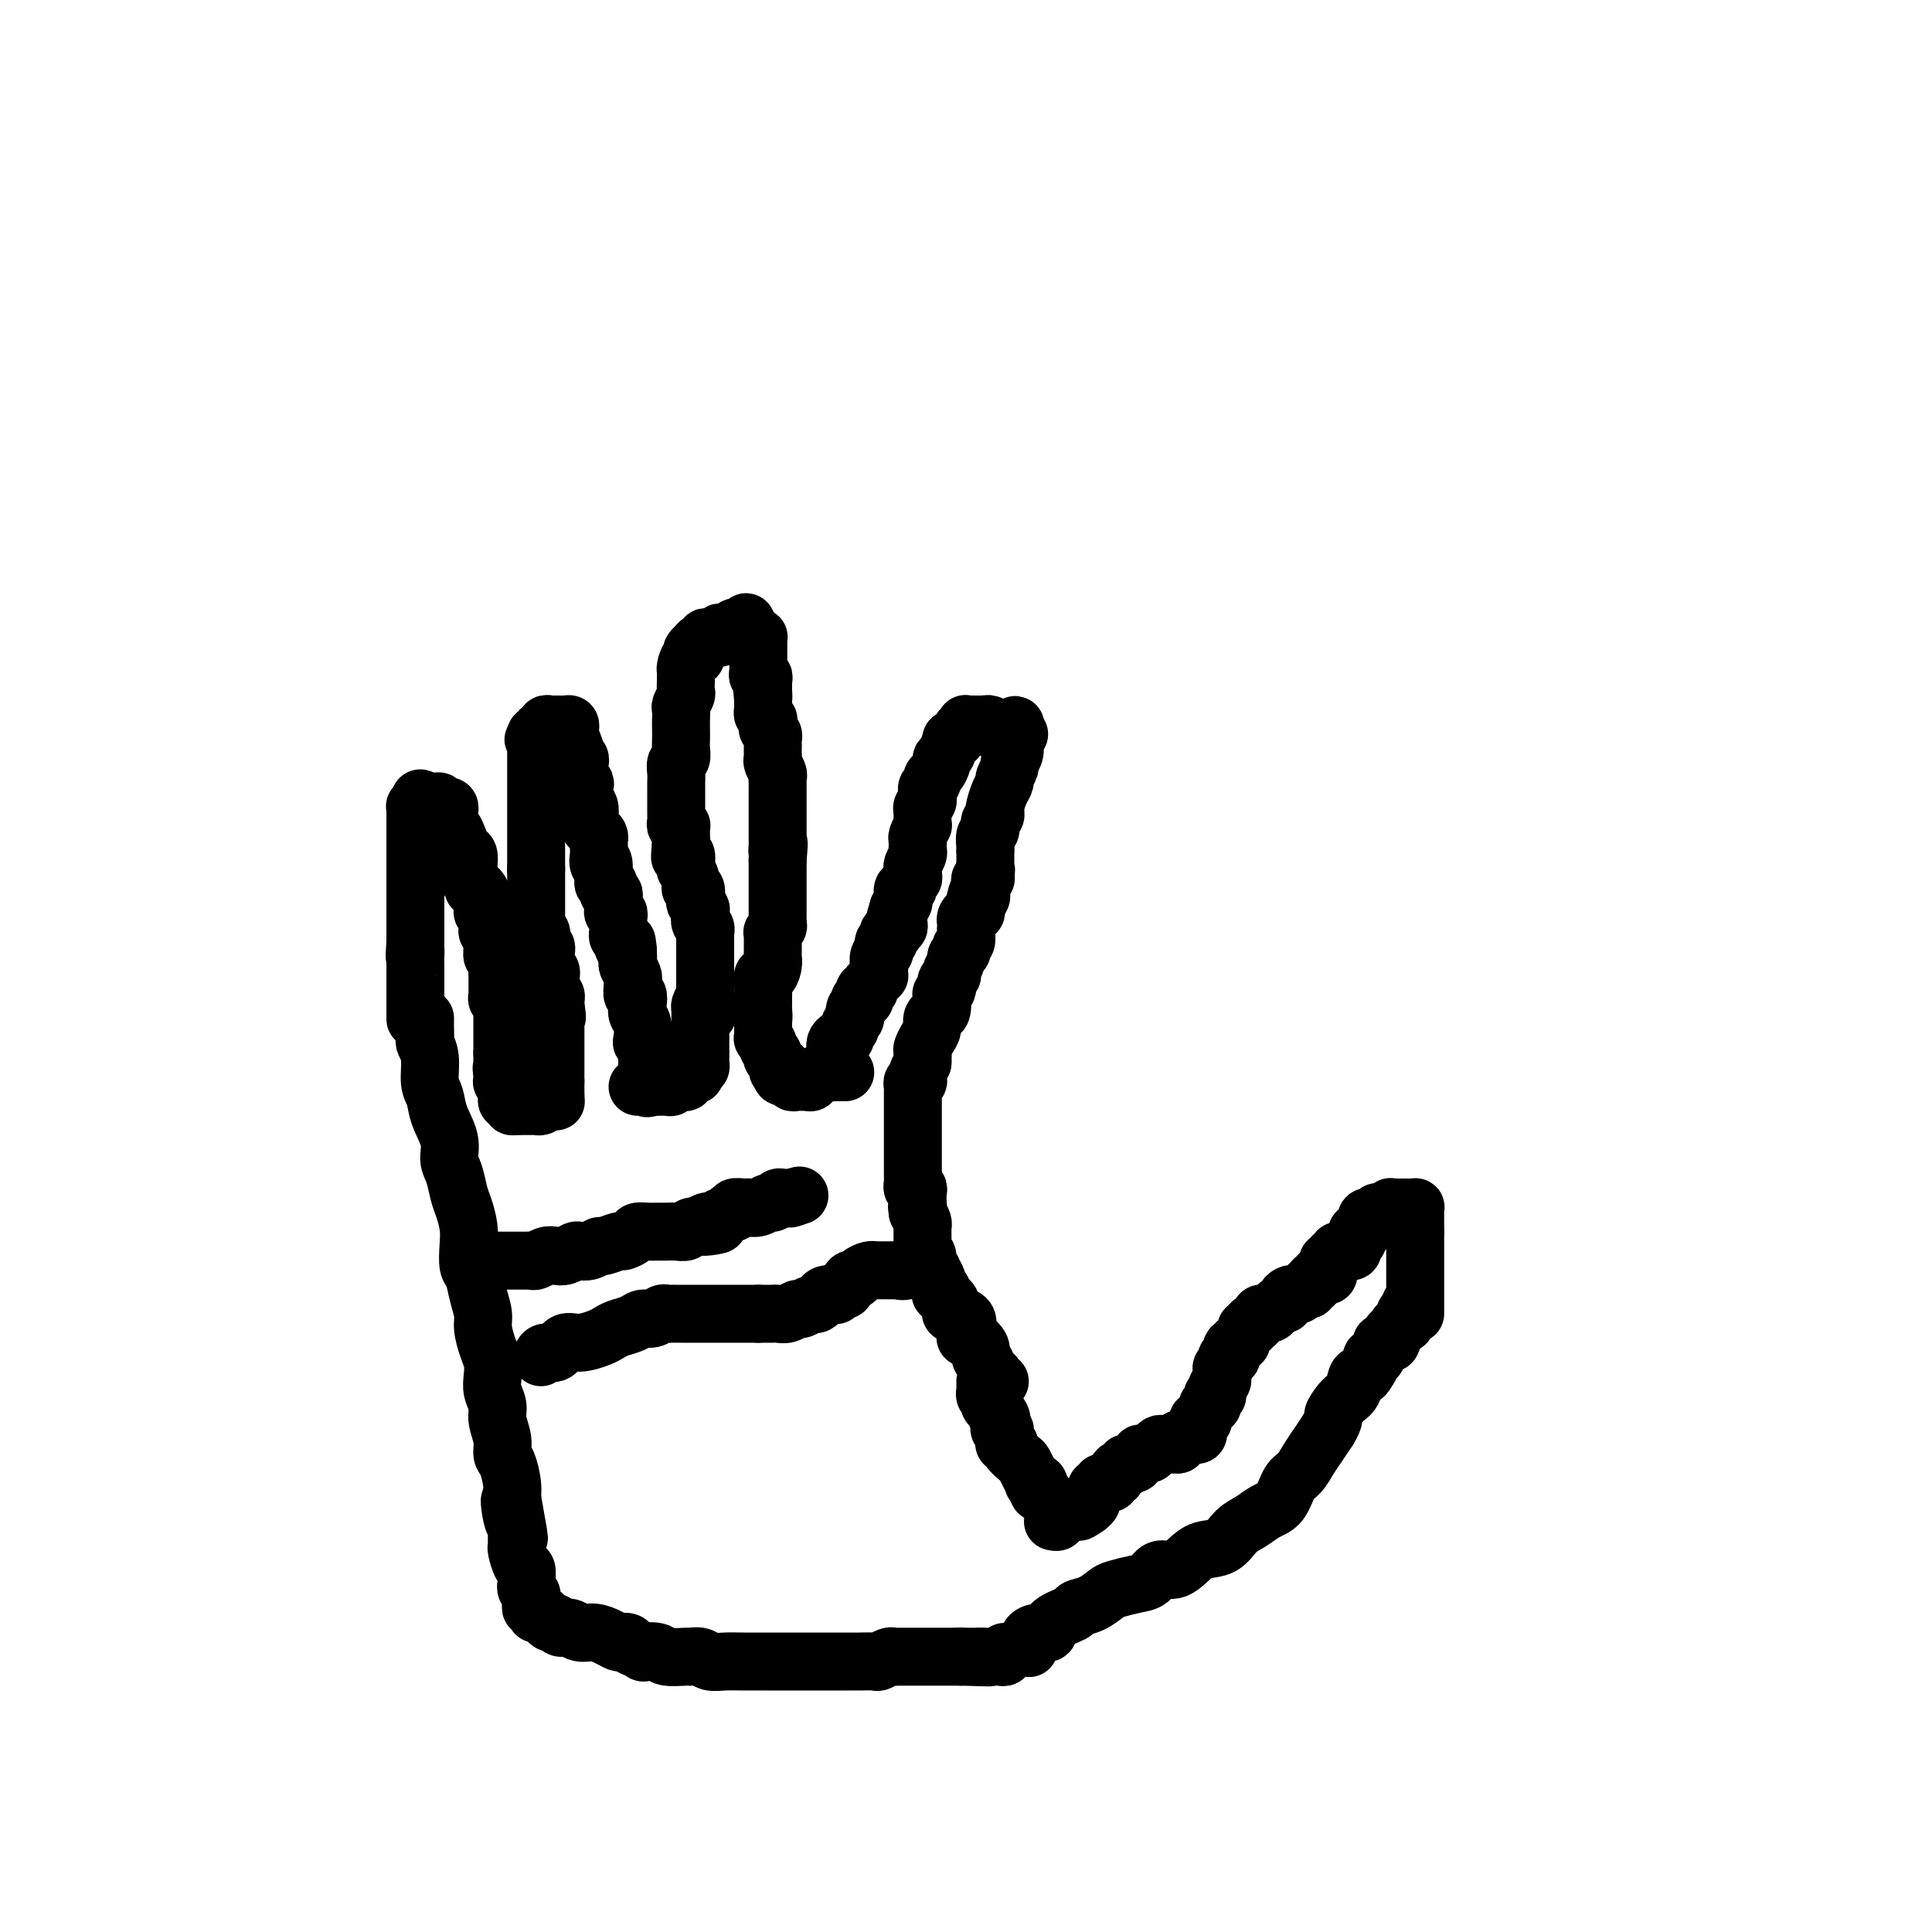 <svg viewBox='0 0 400 400' version='1.1' xmlns='http://www.w3.org/2000/svg' xmlns:xlink='http://www.w3.org/1999/xlink'><g fill='none' stroke='#000000' stroke-width='12' stroke-linecap='round' stroke-linejoin='round'><path d='M88,211c0.002,-0.170 0.005,-0.340 0,0c-0.005,0.340 -0.016,1.190 0,2c0.016,0.810 0.060,1.581 0,2c-0.060,0.419 -0.225,0.487 0,1c0.225,0.513 0.838,1.469 1,3c0.162,1.531 -0.129,3.635 0,5c0.129,1.365 0.679,1.992 1,3c0.321,1.008 0.415,2.399 1,4c0.585,1.601 1.662,3.414 2,5c0.338,1.586 -0.063,2.945 0,4c0.063,1.055 0.592,1.807 1,3c0.408,1.193 0.697,2.827 1,4c0.303,1.173 0.620,1.884 1,3c0.380,1.116 0.822,2.636 1,4c0.178,1.364 0.090,2.571 0,4c-0.090,1.429 -0.183,3.081 0,4c0.183,0.919 0.640,1.107 1,2c0.360,0.893 0.622,2.493 1,4c0.378,1.507 0.872,2.920 1,4c0.128,1.080 -0.110,1.825 0,3c0.110,1.175 0.570,2.779 1,4c0.430,1.221 0.832,2.058 1,3c0.168,0.942 0.101,1.988 0,3c-0.101,1.012 -0.238,1.990 0,3c0.238,1.010 0.851,2.050 1,3c0.149,0.950 -0.167,1.808 0,3c0.167,1.192 0.815,2.717 1,4c0.185,1.283 -0.095,2.323 0,3c0.095,0.677 0.564,0.990 1,2c0.436,1.010 0.839,2.717 1,4c0.161,1.283 0.081,2.141 0,3'/><path d='M106,310c2.801,15.673 0.803,5.356 0,2c-0.803,-3.356 -0.412,0.250 0,2c0.412,1.750 0.845,1.642 1,2c0.155,0.358 0.031,1.180 0,2c-0.031,0.820 0.030,1.638 0,2c-0.030,0.362 -0.151,0.268 0,1c0.151,0.732 0.575,2.290 1,3c0.425,0.710 0.850,0.571 1,1c0.150,0.429 0.026,1.424 0,2c-0.026,0.576 0.046,0.731 0,1c-0.046,0.269 -0.209,0.650 0,1c0.209,0.350 0.792,0.667 1,1c0.208,0.333 0.042,0.681 0,1c-0.042,0.319 0.041,0.607 0,1c-0.041,0.393 -0.204,0.889 0,1c0.204,0.111 0.776,-0.164 1,0c0.224,0.164 0.102,0.766 0,1c-0.102,0.234 -0.182,0.100 0,0c0.182,-0.100 0.625,-0.166 1,0c0.375,0.166 0.681,0.565 1,1c0.319,0.435 0.651,0.905 1,1c0.349,0.095 0.715,-0.186 1,0c0.285,0.186 0.488,0.837 1,1c0.512,0.163 1.331,-0.163 2,0c0.669,0.163 1.187,0.814 2,1c0.813,0.186 1.919,-0.095 3,0c1.081,0.095 2.135,0.564 3,1c0.865,0.436 1.541,0.839 2,1c0.459,0.161 0.700,0.082 1,0c0.300,-0.082 0.657,-0.166 1,0c0.343,0.166 0.671,0.583 1,1'/><path d='M131,341c3.535,1.480 1.874,1.182 2,1c0.126,-0.182 2.040,-0.246 3,0c0.960,0.246 0.966,0.802 2,1c1.034,0.198 3.094,0.039 4,0c0.906,-0.039 0.657,0.042 1,0c0.343,-0.042 1.278,-0.207 2,0c0.722,0.207 1.232,0.788 2,1c0.768,0.212 1.793,0.057 3,0c1.207,-0.057 2.594,-0.015 4,0c1.406,0.015 2.830,0.004 4,0c1.170,-0.004 2.084,-0.001 3,0c0.916,0.001 1.833,0.000 3,0c1.167,-0.000 2.582,-0.000 4,0c1.418,0.000 2.837,0.001 4,0c1.163,-0.001 2.070,-0.004 3,0c0.930,0.004 1.885,0.015 3,0c1.115,-0.015 2.392,-0.057 3,0c0.608,0.057 0.547,0.211 1,0c0.453,-0.211 1.421,-0.789 2,-1c0.579,-0.211 0.770,-0.057 1,0c0.230,0.057 0.499,0.015 1,0c0.501,-0.015 1.233,-0.004 2,0c0.767,0.004 1.568,0.001 2,0c0.432,-0.001 0.493,-0.000 1,0c0.507,0.000 1.460,0.000 2,0c0.540,-0.000 0.669,-0.000 1,0c0.331,0.000 0.865,0.000 1,0c0.135,-0.000 -0.129,-0.000 0,0c0.129,0.000 0.650,0.000 1,0c0.350,-0.000 0.529,-0.000 1,0c0.471,0.000 1.236,0.000 2,0'/><path d='M199,343c10.759,0.309 3.656,0.083 1,0c-2.656,-0.083 -0.867,-0.022 0,0c0.867,0.022 0.810,0.006 1,0c0.190,-0.006 0.626,-0.002 1,0c0.374,0.002 0.687,0.001 1,0'/><path d='M203,343c0.798,0.000 0.792,0.001 1,0c0.208,-0.001 0.630,-0.004 1,0c0.370,0.004 0.688,0.015 1,0c0.313,-0.015 0.620,-0.056 1,0c0.380,0.056 0.833,0.207 1,0c0.167,-0.207 0.048,-0.774 0,-1c-0.048,-0.226 -0.024,-0.113 0,0'/><path d='M213,341c0.044,0.193 0.089,0.386 0,0c-0.089,-0.386 -0.310,-1.350 0,-2c0.310,-0.650 1.153,-0.986 2,-1c0.847,-0.014 1.700,0.296 2,0c0.300,-0.296 0.048,-1.196 1,-2c0.952,-0.804 3.107,-1.511 4,-2c0.893,-0.489 0.525,-0.761 1,-1c0.475,-0.239 1.794,-0.444 3,-1c1.206,-0.556 2.300,-1.463 3,-2c0.700,-0.537 1.005,-0.703 2,-1c0.995,-0.297 2.678,-0.726 4,-1c1.322,-0.274 2.281,-0.392 3,-1c0.719,-0.608 1.196,-1.705 2,-2c0.804,-0.295 1.933,0.212 3,0c1.067,-0.212 2.070,-1.145 3,-2c0.930,-0.855 1.785,-1.633 3,-2c1.215,-0.367 2.791,-0.323 4,-1c1.209,-0.677 2.053,-2.076 3,-3c0.947,-0.924 1.997,-1.373 3,-2c1.003,-0.627 1.959,-1.431 3,-2c1.041,-0.569 2.166,-0.904 3,-2c0.834,-1.096 1.378,-2.954 2,-4c0.622,-1.046 1.321,-1.280 2,-2c0.679,-0.720 1.337,-1.925 2,-3c0.663,-1.075 1.332,-2.022 2,-3c0.668,-0.978 1.334,-1.989 2,-3'/><path d='M275,296c1.681,-2.837 0.884,-2.430 1,-3c0.116,-0.570 1.144,-2.116 2,-3c0.856,-0.884 1.540,-1.105 2,-2c0.460,-0.895 0.697,-2.464 1,-3c0.303,-0.536 0.674,-0.038 1,0c0.326,0.038 0.608,-0.385 1,-1c0.392,-0.615 0.894,-1.421 1,-2c0.106,-0.579 -0.182,-0.929 0,-1c0.182,-0.071 0.836,0.139 1,0c0.164,-0.139 -0.163,-0.625 0,-1c0.163,-0.375 0.814,-0.639 1,-1c0.186,-0.361 -0.095,-0.818 0,-1c0.095,-0.182 0.564,-0.087 1,0c0.436,0.087 0.839,0.168 1,0c0.161,-0.168 0.081,-0.584 0,-1'/><path d='M288,277c2.007,-2.956 0.523,-0.847 0,0c-0.523,0.847 -0.085,0.433 0,0c0.085,-0.433 -0.184,-0.886 0,-1c0.184,-0.114 0.820,0.110 1,0c0.180,-0.110 -0.095,-0.555 0,-1c0.095,-0.445 0.560,-0.890 1,-1c0.440,-0.110 0.854,0.115 1,0c0.146,-0.115 0.025,-0.570 0,-1c-0.025,-0.430 0.046,-0.836 0,-1c-0.046,-0.164 -0.208,-0.085 0,0c0.208,0.085 0.787,0.177 1,0c0.213,-0.177 0.061,-0.622 0,-1c-0.061,-0.378 -0.030,-0.689 0,-1'/><path d='M292,270c0.667,-1.167 0.333,-0.583 0,0'/><path d='M293,272c0.000,-0.331 0.000,-0.661 0,-1c0.000,-0.339 0.000,-0.686 0,-1c0.000,-0.314 -0.000,-0.595 0,-1c0.000,-0.405 0.000,-0.934 0,-1c0.000,-0.066 0.000,0.332 0,0c0.000,-0.332 -0.000,-1.395 0,-2c0.000,-0.605 0.000,-0.754 0,-1c0.000,-0.246 -0.000,-0.591 0,-1c0.000,-0.409 -0.000,-0.883 0,-1c0.000,-0.117 0.000,0.122 0,0c0.000,-0.122 0.000,-0.606 0,-1c0.000,-0.394 0.000,-0.697 0,-1c0.000,-0.303 0.000,-0.606 0,-1c0.000,-0.394 0.000,-0.879 0,-1c0.000,-0.121 0.000,0.122 0,0c0.000,-0.122 0.000,-0.607 0,-1c0.000,-0.393 0.000,-0.693 0,-1c0.000,-0.307 0.000,-0.621 0,-1c0.000,-0.379 0.000,-0.823 0,-1c0.000,-0.177 0.000,-0.089 0,0'/><path d='M293,255c-0.000,-2.809 -0.000,-1.331 0,-1c0.000,0.331 0.001,-0.486 0,-1c-0.001,-0.514 -0.003,-0.726 0,-1c0.003,-0.274 0.012,-0.609 0,-1c-0.012,-0.391 -0.044,-0.837 0,-1c0.044,-0.163 0.166,-0.044 0,0c-0.166,0.044 -0.618,0.012 -1,0c-0.382,-0.012 -0.695,-0.003 -1,0c-0.305,0.003 -0.604,-0.000 -1,0c-0.396,0.000 -0.890,0.004 -1,0c-0.110,-0.004 0.164,-0.015 0,0c-0.164,0.015 -0.765,0.057 -1,0c-0.235,-0.057 -0.104,-0.211 0,0c0.104,0.211 0.182,0.788 0,1c-0.182,0.212 -0.623,0.061 -1,0c-0.377,-0.061 -0.688,-0.030 -1,0'/><path d='M286,251c-0.935,0.095 -0.773,-0.168 -1,0c-0.227,0.168 -0.845,0.767 -1,1c-0.155,0.233 0.151,0.100 0,0c-0.151,-0.100 -0.759,-0.167 -1,0c-0.241,0.167 -0.116,0.567 0,1c0.116,0.433 0.224,0.900 0,1c-0.224,0.100 -0.778,-0.167 -1,0c-0.222,0.167 -0.111,0.767 0,1c0.111,0.233 0.222,0.100 0,0c-0.222,-0.100 -0.777,-0.166 -1,0c-0.223,0.166 -0.112,0.565 0,1c0.112,0.435 0.227,0.905 0,1c-0.227,0.095 -0.797,-0.185 -1,0c-0.203,0.185 -0.040,0.834 0,1c0.040,0.166 -0.045,-0.152 0,0c0.045,0.152 0.219,0.773 0,1c-0.219,0.227 -0.832,0.061 -1,0c-0.168,-0.061 0.109,-0.016 0,0c-0.109,0.016 -0.602,0.005 -1,0c-0.398,-0.005 -0.699,-0.002 -1,0'/><path d='M277,259c-1.327,1.481 -0.145,1.184 0,1c0.145,-0.184 -0.746,-0.256 -1,0c-0.254,0.256 0.128,0.839 0,1c-0.128,0.161 -0.767,-0.102 -1,0c-0.233,0.102 -0.062,0.567 0,1c0.062,0.433 0.014,0.834 0,1c-0.014,0.166 0.006,0.096 0,0c-0.006,-0.096 -0.039,-0.218 0,0c0.039,0.218 0.151,0.777 0,1c-0.151,0.223 -0.566,0.111 -1,0c-0.434,-0.111 -0.886,-0.222 -1,0c-0.114,0.222 0.110,0.778 0,1c-0.110,0.222 -0.555,0.111 -1,0'/><path d='M272,265c-0.709,1.172 0.017,1.102 0,1c-0.017,-0.102 -0.778,-0.237 -1,0c-0.222,0.237 0.096,0.848 0,1c-0.096,0.152 -0.604,-0.153 -1,0c-0.396,0.153 -0.680,0.763 -1,1c-0.320,0.237 -0.677,0.101 -1,0c-0.323,-0.101 -0.611,-0.168 -1,0c-0.389,0.168 -0.877,0.571 -1,1c-0.123,0.429 0.121,0.886 0,1c-0.121,0.114 -0.607,-0.113 -1,0c-0.393,0.113 -0.693,0.566 -1,1c-0.307,0.434 -0.622,0.848 -1,1c-0.378,0.152 -0.820,0.044 -1,0c-0.180,-0.044 -0.100,-0.022 0,0c0.100,0.022 0.219,0.044 0,0c-0.219,-0.044 -0.777,-0.156 -1,0c-0.223,0.156 -0.112,0.578 0,1'/><path d='M261,273c-1.863,1.481 -1.020,1.185 -1,1c0.020,-0.185 -0.783,-0.257 -1,0c-0.217,0.257 0.153,0.843 0,1c-0.153,0.157 -0.830,-0.117 -1,0c-0.170,0.117 0.166,0.624 0,1c-0.166,0.376 -0.833,0.620 -1,1c-0.167,0.380 0.167,0.894 0,1c-0.167,0.106 -0.833,-0.197 -1,0c-0.167,0.197 0.167,0.893 0,1c-0.167,0.107 -0.833,-0.375 -1,0c-0.167,0.375 0.165,1.606 0,2c-0.165,0.394 -0.829,-0.048 -1,0c-0.171,0.048 0.150,0.586 0,1c-0.150,0.414 -0.771,0.702 -1,1c-0.229,0.298 -0.065,0.605 0,1c0.065,0.395 0.031,0.879 0,1c-0.031,0.121 -0.061,-0.122 0,0c0.061,0.122 0.212,0.610 0,1c-0.212,0.390 -0.788,0.682 -1,1c-0.212,0.318 -0.061,0.662 0,1c0.061,0.338 0.030,0.669 0,1'/><path d='M252,289c-1.620,2.410 -1.170,0.435 -1,0c0.170,-0.435 0.061,0.671 0,1c-0.061,0.329 -0.073,-0.119 0,0c0.073,0.119 0.229,0.806 0,1c-0.229,0.194 -0.845,-0.105 -1,0c-0.155,0.105 0.151,0.616 0,1c-0.151,0.384 -0.758,0.643 -1,1c-0.242,0.357 -0.117,0.813 0,1c0.117,0.187 0.227,0.105 0,0c-0.227,-0.105 -0.792,-0.235 -1,0c-0.208,0.235 -0.059,0.834 0,1c0.059,0.166 0.027,-0.100 0,0c-0.027,0.100 -0.048,0.567 0,1c0.048,0.433 0.167,0.833 0,1c-0.167,0.167 -0.618,0.101 -1,0c-0.382,-0.101 -0.694,-0.237 -1,0c-0.306,0.237 -0.607,0.848 -1,1c-0.393,0.152 -0.879,-0.155 -1,0c-0.121,0.155 0.121,0.773 0,1c-0.121,0.227 -0.606,0.065 -1,0c-0.394,-0.065 -0.697,-0.032 -1,0'/><path d='M242,299c-0.880,0.306 -0.081,0.072 0,0c0.081,-0.072 -0.555,0.020 -1,0c-0.445,-0.020 -0.698,-0.150 -1,0c-0.302,0.150 -0.654,0.580 -1,1c-0.346,0.420 -0.685,0.829 -1,1c-0.315,0.171 -0.605,0.102 -1,0c-0.395,-0.102 -0.894,-0.238 -1,0c-0.106,0.238 0.183,0.849 0,1c-0.183,0.151 -0.838,-0.157 -1,0c-0.162,0.157 0.167,0.778 0,1c-0.167,0.222 -0.832,0.045 -1,0c-0.168,-0.045 0.161,0.043 0,0c-0.161,-0.043 -0.813,-0.218 -1,0c-0.187,0.218 0.089,0.828 0,1c-0.089,0.172 -0.545,-0.094 -1,0c-0.455,0.094 -0.911,0.547 -1,1c-0.089,0.453 0.187,0.906 0,1c-0.187,0.094 -0.839,-0.172 -1,0c-0.161,0.172 0.168,0.782 0,1c-0.168,0.218 -0.834,0.043 -1,0c-0.166,-0.043 0.167,0.044 0,0c-0.167,-0.044 -0.833,-0.219 -1,0c-0.167,0.219 0.166,0.832 0,1c-0.166,0.168 -0.832,-0.110 -1,0c-0.168,0.110 0.161,0.607 0,1c-0.161,0.393 -0.813,0.683 -1,1c-0.187,0.317 0.089,0.662 0,1c-0.089,0.338 -0.545,0.669 -1,1'/><path d='M225,312c-2.813,2.006 -1.345,0.522 -1,0c0.345,-0.522 -0.432,-0.083 -1,0c-0.568,0.083 -0.927,-0.189 -1,0c-0.073,0.189 0.139,0.839 0,1c-0.139,0.161 -0.629,-0.167 -1,0c-0.371,0.167 -0.621,0.829 -1,1c-0.379,0.171 -0.885,-0.150 -1,0c-0.115,0.150 0.161,0.771 0,1c-0.161,0.229 -0.760,0.065 -1,0c-0.240,-0.065 -0.120,-0.033 0,0'/><path d='M216,309c-0.414,0.084 -0.828,0.168 -1,0c-0.172,-0.168 -0.101,-0.586 0,-1c0.101,-0.414 0.234,-0.822 0,-1c-0.234,-0.178 -0.835,-0.127 -1,0c-0.165,0.127 0.106,0.329 0,0c-0.106,-0.329 -0.588,-1.188 -1,-2c-0.412,-0.812 -0.755,-1.576 -1,-2c-0.245,-0.424 -0.391,-0.509 -1,-1c-0.609,-0.491 -1.680,-1.388 -2,-2c-0.320,-0.612 0.111,-0.938 0,-1c-0.111,-0.062 -0.766,0.142 -1,0c-0.234,-0.142 -0.049,-0.629 0,-1c0.049,-0.371 -0.039,-0.624 0,-1c0.039,-0.376 0.206,-0.874 0,-1c-0.206,-0.126 -0.786,0.120 -1,0c-0.214,-0.120 -0.061,-0.606 0,-1c0.061,-0.394 0.031,-0.697 0,-1'/><path d='M207,294c-1.425,-2.288 -0.486,-0.507 0,0c0.486,0.507 0.519,-0.259 0,-1c-0.519,-0.741 -1.589,-1.455 -2,-2c-0.411,-0.545 -0.163,-0.921 0,-1c0.163,-0.079 0.240,0.137 0,0c-0.240,-0.137 -0.796,-0.629 -1,-1c-0.204,-0.371 -0.055,-0.622 0,-1c0.055,-0.378 0.015,-0.885 0,-1c-0.015,-0.115 -0.004,0.161 0,0c0.004,-0.161 0.001,-0.760 0,-1c-0.001,-0.240 -0.001,-0.120 0,0'/><path d='M207,286c-0.444,0.089 -0.888,0.178 -1,0c-0.112,-0.178 0.109,-0.624 0,-1c-0.109,-0.376 -0.549,-0.681 -1,-1c-0.451,-0.319 -0.912,-0.654 -1,-1c-0.088,-0.346 0.197,-0.705 0,-1c-0.197,-0.295 -0.877,-0.525 -1,-1c-0.123,-0.475 0.310,-1.196 0,-2c-0.310,-0.804 -1.363,-1.692 -2,-2c-0.637,-0.308 -0.859,-0.035 -1,0c-0.141,0.035 -0.203,-0.166 0,-1c0.203,-0.834 0.671,-2.300 0,-3c-0.671,-0.700 -2.480,-0.635 -3,-1c-0.520,-0.365 0.249,-1.159 0,-2c-0.249,-0.841 -1.516,-1.730 -2,-2c-0.484,-0.270 -0.186,0.078 0,0c0.186,-0.078 0.261,-0.581 0,-1c-0.261,-0.419 -0.859,-0.755 -1,-1c-0.141,-0.245 0.173,-0.398 0,-1c-0.173,-0.602 -0.835,-1.654 -1,-2c-0.165,-0.346 0.166,0.014 0,0c-0.166,-0.014 -0.829,-0.403 -1,-1c-0.171,-0.597 0.150,-1.403 0,-2c-0.150,-0.597 -0.772,-0.986 -1,-1c-0.228,-0.014 -0.061,0.347 0,0c0.061,-0.347 0.017,-1.402 0,-2c-0.017,-0.598 -0.007,-0.740 0,-1c0.007,-0.260 0.012,-0.637 0,-1c-0.012,-0.363 -0.042,-0.713 0,-1c0.042,-0.287 0.155,-0.511 0,-1c-0.155,-0.489 -0.577,-1.245 -1,-2'/><path d='M190,251c-0.311,-1.895 -0.087,-1.134 0,-1c0.087,0.134 0.037,-0.359 0,-1c-0.037,-0.641 -0.063,-1.429 0,-2c0.063,-0.571 0.213,-0.925 0,-1c-0.213,-0.075 -0.789,0.130 -1,0c-0.211,-0.130 -0.057,-0.593 0,-1c0.057,-0.407 0.015,-0.757 0,-1c-0.015,-0.243 -0.004,-0.379 0,-1c0.004,-0.621 0.001,-1.725 0,-2c-0.001,-0.275 -0.000,0.281 0,0c0.000,-0.281 0.000,-1.399 0,-2c-0.000,-0.601 -0.000,-0.684 0,-1c0.000,-0.316 0.000,-0.863 0,-1c-0.000,-0.137 -0.000,0.136 0,0c0.000,-0.136 0.000,-0.681 0,-1c-0.000,-0.319 -0.000,-0.413 0,-1c0.000,-0.587 -0.000,-1.666 0,-2c0.000,-0.334 0.000,0.078 0,0c-0.000,-0.078 -0.000,-0.647 0,-1c0.000,-0.353 0.000,-0.490 0,-1c-0.000,-0.510 -0.000,-1.394 0,-2c0.000,-0.606 0.000,-0.936 0,-1c-0.000,-0.064 -0.001,0.136 0,0c0.001,-0.136 0.004,-0.610 0,-1c-0.004,-0.390 -0.015,-0.696 0,-1c0.015,-0.304 0.056,-0.605 0,-1c-0.056,-0.395 -0.208,-0.882 0,-1c0.208,-0.118 0.777,0.133 1,0c0.223,-0.133 0.098,-0.651 0,-1c-0.098,-0.349 -0.171,-0.528 0,-1c0.171,-0.472 0.585,-1.236 1,-2'/><path d='M191,220c0.152,-4.971 0.031,-1.898 0,-1c-0.031,0.898 0.030,-0.379 0,-1c-0.030,-0.621 -0.149,-0.587 0,-1c0.149,-0.413 0.565,-1.274 1,-2c0.435,-0.726 0.887,-1.316 1,-2c0.113,-0.684 -0.114,-1.461 0,-2c0.114,-0.539 0.570,-0.841 1,-1c0.430,-0.159 0.833,-0.175 1,-1c0.167,-0.825 0.096,-2.458 0,-3c-0.096,-0.542 -0.218,0.009 0,0c0.218,-0.009 0.777,-0.576 1,-1c0.223,-0.424 0.111,-0.704 0,-1c-0.111,-0.296 -0.222,-0.608 0,-1c0.222,-0.392 0.776,-0.864 1,-1c0.224,-0.136 0.116,0.065 0,0c-0.116,-0.065 -0.241,-0.395 0,-1c0.241,-0.605 0.848,-1.486 1,-2c0.152,-0.514 -0.152,-0.662 0,-1c0.152,-0.338 0.759,-0.868 1,-1c0.241,-0.132 0.117,0.133 0,0c-0.117,-0.133 -0.227,-0.666 0,-1c0.227,-0.334 0.792,-0.470 1,-1c0.208,-0.530 0.058,-1.452 0,-2c-0.058,-0.548 -0.026,-0.720 0,-1c0.026,-0.280 0.045,-0.666 0,-1c-0.045,-0.334 -0.156,-0.614 0,-1c0.156,-0.386 0.578,-0.877 1,-1c0.422,-0.123 0.844,0.121 1,0c0.156,-0.121 0.044,-0.606 0,-1c-0.044,-0.394 -0.022,-0.697 0,-1'/><path d='M202,187c1.641,-5.344 0.244,-2.205 0,-1c-0.244,1.205 0.666,0.477 1,0c0.334,-0.477 0.093,-0.701 0,-1c-0.093,-0.299 -0.039,-0.671 0,-1c0.039,-0.329 0.062,-0.614 0,-1c-0.062,-0.386 -0.209,-0.873 0,-1c0.209,-0.127 0.774,0.107 1,0c0.226,-0.107 0.113,-0.553 0,-1'/><path d='M204,181c0.309,-1.168 0.083,-1.086 0,-1c-0.083,0.086 -0.022,0.178 0,0c0.022,-0.178 0.006,-0.625 0,-1c-0.006,-0.375 -0.002,-0.678 0,-1c0.002,-0.322 0.000,-0.663 0,-1c-0.000,-0.337 -0.000,-0.668 0,-1'/><path d='M204,176c0.001,-0.992 0.004,-0.972 0,-1c-0.004,-0.028 -0.015,-0.102 0,0c0.015,0.102 0.057,0.382 0,0c-0.057,-0.382 -0.212,-1.426 0,-2c0.212,-0.574 0.793,-0.678 1,-1c0.207,-0.322 0.042,-0.860 0,-1c-0.042,-0.140 0.041,0.119 0,0c-0.041,-0.119 -0.204,-0.616 0,-1c0.204,-0.384 0.777,-0.656 1,-1c0.223,-0.344 0.097,-0.759 0,-1c-0.097,-0.241 -0.166,-0.306 0,-1c0.166,-0.694 0.565,-2.016 1,-3c0.435,-0.984 0.905,-1.628 1,-2c0.095,-0.372 -0.185,-0.470 0,-1c0.185,-0.530 0.834,-1.491 1,-2c0.166,-0.509 -0.152,-0.566 0,-1c0.152,-0.434 0.773,-1.243 1,-2c0.227,-0.757 0.061,-1.461 0,-2c-0.061,-0.539 -0.016,-0.914 0,-1c0.016,-0.086 0.005,0.118 0,0c-0.005,-0.118 -0.002,-0.559 0,-1'/><path d='M210,152c0.767,-3.713 -0.317,-0.995 -1,0c-0.683,0.995 -0.967,0.267 -1,0c-0.033,-0.267 0.183,-0.072 0,0c-0.183,0.072 -0.767,0.021 -1,0c-0.233,-0.021 -0.117,-0.010 0,0'/><path d='M211,152c-0.302,-0.030 -0.605,-0.060 -1,0c-0.395,0.060 -0.883,0.208 -1,0c-0.117,-0.208 0.136,-0.774 0,-1c-0.136,-0.226 -0.663,-0.113 -1,0c-0.337,0.113 -0.486,0.226 -1,0c-0.514,-0.226 -1.395,-0.793 -2,-1c-0.605,-0.207 -0.935,-0.056 -1,0c-0.065,0.056 0.137,0.015 0,0c-0.137,-0.015 -0.611,-0.005 -1,0c-0.389,0.005 -0.692,0.006 -1,0c-0.308,-0.006 -0.622,-0.018 -1,0c-0.378,0.018 -0.822,0.065 -1,0c-0.178,-0.065 -0.090,-0.242 0,0c0.090,0.242 0.182,0.905 0,1c-0.182,0.095 -0.636,-0.377 -1,0c-0.364,0.377 -0.636,1.601 -1,2c-0.364,0.399 -0.818,-0.029 -1,0c-0.182,0.029 -0.091,0.514 0,1'/><path d='M197,154c-0.936,1.020 -0.777,1.569 -1,2c-0.223,0.431 -0.829,0.746 -1,1c-0.171,0.254 0.094,0.449 0,1c-0.094,0.551 -0.547,1.457 -1,2c-0.453,0.543 -0.906,0.723 -1,1c-0.094,0.277 0.172,0.652 0,1c-0.172,0.348 -0.782,0.671 -1,1c-0.218,0.329 -0.044,0.666 0,1c0.044,0.334 -0.041,0.667 0,1c0.041,0.333 0.207,0.666 0,1c-0.207,0.334 -0.788,0.668 -1,1c-0.212,0.332 -0.056,0.662 0,1c0.056,0.338 0.011,0.686 0,1c-0.011,0.314 0.011,0.595 0,1c-0.011,0.405 -0.055,0.935 0,1c0.055,0.065 0.211,-0.333 0,0c-0.211,0.333 -0.788,1.398 -1,2c-0.212,0.602 -0.061,0.743 0,1c0.061,0.257 0.030,0.632 0,1c-0.030,0.368 -0.061,0.728 0,1c0.061,0.272 0.214,0.454 0,1c-0.214,0.546 -0.793,1.455 -1,2c-0.207,0.545 -0.040,0.725 0,1c0.040,0.275 -0.045,0.646 0,1c0.045,0.354 0.222,0.690 0,1c-0.222,0.310 -0.843,0.594 -1,1c-0.157,0.406 0.151,0.935 0,1c-0.151,0.065 -0.762,-0.333 -1,0c-0.238,0.333 -0.102,1.397 0,2c0.102,0.603 0.172,0.744 0,1c-0.172,0.256 -0.586,0.628 -1,1'/><path d='M186,188c-1.702,5.503 -0.456,2.262 0,1c0.456,-1.262 0.123,-0.544 0,0c-0.123,0.544 -0.037,0.915 0,1c0.037,0.085 0.024,-0.117 0,0c-0.024,0.117 -0.058,0.553 0,1c0.058,0.447 0.208,0.904 0,1c-0.208,0.096 -0.774,-0.168 -1,0c-0.226,0.168 -0.112,0.767 0,1c0.112,0.233 0.222,0.099 0,0c-0.222,-0.099 -0.778,-0.162 -1,0c-0.222,0.162 -0.111,0.551 0,1c0.111,0.449 0.222,0.959 0,1c-0.222,0.041 -0.778,-0.389 -1,0c-0.222,0.389 -0.112,1.595 0,2c0.112,0.405 0.226,0.007 0,0c-0.226,-0.007 -0.792,0.375 -1,1c-0.208,0.625 -0.058,1.491 0,2c0.058,0.509 0.026,0.661 0,1c-0.026,0.339 -0.044,0.865 0,1c0.044,0.135 0.152,-0.123 0,0c-0.152,0.123 -0.562,0.625 -1,1c-0.438,0.375 -0.902,0.621 -1,1c-0.098,0.379 0.171,0.890 0,1c-0.171,0.110 -0.782,-0.182 -1,0c-0.218,0.182 -0.045,0.836 0,1c0.045,0.164 -0.040,-0.162 0,0c0.040,0.162 0.203,0.813 0,1c-0.203,0.187 -0.772,-0.089 -1,0c-0.228,0.089 -0.114,0.545 0,1'/><path d='M178,208c-1.459,3.273 -1.108,1.454 -1,1c0.108,-0.454 -0.028,0.455 0,1c0.028,0.545 0.218,0.724 0,1c-0.218,0.276 -0.846,0.648 -1,1c-0.154,0.352 0.165,0.686 0,1c-0.165,0.314 -0.815,0.610 -1,1c-0.185,0.390 0.094,0.875 0,1c-0.094,0.125 -0.561,-0.111 -1,0c-0.439,0.111 -0.849,0.568 -1,1c-0.151,0.432 -0.043,0.838 0,1c0.043,0.162 0.022,0.081 0,0'/><path d='M175,222c-0.294,-0.001 -0.588,-0.001 -1,0c-0.412,0.001 -0.941,0.004 -1,0c-0.059,-0.004 0.352,-0.016 0,0c-0.352,0.016 -1.467,0.061 -2,0c-0.533,-0.061 -0.486,-0.227 -1,0c-0.514,0.227 -1.591,0.845 -2,1c-0.409,0.155 -0.151,-0.155 0,0c0.151,0.155 0.194,0.775 0,1c-0.194,0.225 -0.624,0.056 -1,0c-0.376,-0.056 -0.697,-0.000 -1,0c-0.303,0.000 -0.590,-0.055 -1,0c-0.410,0.055 -0.945,0.221 -1,0c-0.055,-0.221 0.370,-0.829 0,-1c-0.370,-0.171 -1.534,0.094 -2,0c-0.466,-0.094 -0.233,-0.547 0,-1'/><path d='M162,222c-1.946,-0.238 -0.312,-0.834 0,-1c0.312,-0.166 -0.700,0.096 -1,0c-0.300,-0.096 0.112,-0.551 0,-1c-0.112,-0.449 -0.747,-0.894 -1,-1c-0.253,-0.106 -0.124,0.125 0,0c0.124,-0.125 0.244,-0.607 0,-1c-0.244,-0.393 -0.850,-0.697 -1,-1c-0.150,-0.303 0.156,-0.606 0,-1c-0.156,-0.394 -0.774,-0.879 -1,-1c-0.226,-0.121 -0.061,0.122 0,0c0.061,-0.122 0.016,-0.610 0,-1c-0.016,-0.390 -0.004,-0.682 0,-1c0.004,-0.318 0.001,-0.662 0,-1c-0.001,-0.338 -0.001,-0.669 0,-1'/><path d='M158,211c-0.619,-1.593 -0.166,-0.075 0,0c0.166,0.075 0.045,-1.292 0,-2c-0.045,-0.708 -0.013,-0.758 0,-1c0.013,-0.242 0.006,-0.676 0,-1c-0.006,-0.324 -0.012,-0.537 0,-1c0.012,-0.463 0.042,-1.174 0,-2c-0.042,-0.826 -0.155,-1.766 0,-2c0.155,-0.234 0.577,0.239 1,0c0.423,-0.239 0.845,-1.190 1,-2c0.155,-0.810 0.041,-1.477 0,-2c-0.041,-0.523 -0.011,-0.900 0,-1c0.011,-0.100 0.002,0.079 0,0c-0.002,-0.079 0.003,-0.416 0,-1c-0.003,-0.584 -0.015,-1.413 0,-2c0.015,-0.587 0.057,-0.930 0,-1c-0.057,-0.070 -0.211,0.135 0,0c0.211,-0.135 0.789,-0.610 1,-1c0.211,-0.390 0.057,-0.696 0,-1c-0.057,-0.304 -0.015,-0.605 0,-1c0.015,-0.395 0.004,-0.883 0,-1c-0.004,-0.117 -0.001,0.136 0,0c0.001,-0.136 0.000,-0.663 0,-1c-0.000,-0.337 -0.000,-0.485 0,-1c0.000,-0.515 0.000,-1.399 0,-2c-0.000,-0.601 -0.000,-0.921 0,-1c0.000,-0.079 0.000,0.081 0,0c-0.000,-0.081 -0.000,-0.403 0,-1c0.000,-0.597 0.000,-1.469 0,-2c-0.000,-0.531 -0.000,-0.720 0,-1c0.000,-0.280 0.000,-0.651 0,-1c-0.000,-0.349 -0.000,-0.674 0,-1'/><path d='M161,178c0.464,-5.506 0.124,-2.772 0,-2c-0.124,0.772 -0.033,-0.417 0,-1c0.033,-0.583 0.009,-0.559 0,-1c-0.009,-0.441 -0.002,-1.347 0,-2c0.002,-0.653 0.001,-1.053 0,-1c-0.001,0.053 -0.000,0.557 0,0c0.000,-0.557 0.000,-2.177 0,-3c-0.000,-0.823 0.000,-0.850 0,-1c-0.000,-0.150 -0.000,-0.422 0,-1c0.000,-0.578 0.001,-1.463 0,-2c-0.001,-0.537 -0.004,-0.725 0,-1c0.004,-0.275 0.015,-0.637 0,-1c-0.015,-0.363 -0.057,-0.727 0,-1c0.057,-0.273 0.211,-0.454 0,-1c-0.211,-0.546 -0.789,-1.456 -1,-2c-0.211,-0.544 -0.057,-0.723 0,-1c0.057,-0.277 0.016,-0.651 0,-1c-0.016,-0.349 -0.008,-0.671 0,-1c0.008,-0.329 0.016,-0.665 0,-1c-0.016,-0.335 -0.057,-0.668 0,-1c0.057,-0.332 0.212,-0.663 0,-1c-0.212,-0.337 -0.793,-0.682 -1,-1c-0.207,-0.318 -0.041,-0.610 0,-1c0.041,-0.390 -0.041,-0.878 0,-1c0.041,-0.122 0.207,0.121 0,0c-0.207,-0.121 -0.788,-0.607 -1,-1c-0.212,-0.393 -0.057,-0.693 0,-1c0.057,-0.307 0.015,-0.621 0,-1c-0.015,-0.379 -0.004,-0.823 0,-1c0.004,-0.177 0.002,-0.089 0,0'/><path d='M158,145c-0.464,-5.284 -0.123,-1.994 0,-1c0.123,0.994 0.029,-0.307 0,-1c-0.029,-0.693 0.006,-0.777 0,-1c-0.006,-0.223 -0.054,-0.585 0,-1c0.054,-0.415 0.211,-0.885 0,-1c-0.211,-0.115 -0.789,0.123 -1,0c-0.211,-0.123 -0.057,-0.606 0,-1c0.057,-0.394 0.015,-0.697 0,-1c-0.015,-0.303 -0.004,-0.606 0,-1c0.004,-0.394 0.001,-0.879 0,-1c-0.001,-0.121 -0.001,0.121 0,0c0.001,-0.121 0.001,-0.607 0,-1c-0.001,-0.393 -0.003,-0.693 0,-1c0.003,-0.307 0.011,-0.621 0,-1c-0.011,-0.379 -0.041,-0.823 0,-1c0.041,-0.177 0.155,-0.086 0,0c-0.155,0.086 -0.578,0.167 -1,0c-0.422,-0.167 -0.845,-0.584 -1,-1c-0.155,-0.416 -0.044,-0.833 0,-1c0.044,-0.167 0.022,-0.083 0,0'/><path d='M155,130c-0.647,-2.325 -0.766,-0.637 -1,0c-0.234,0.637 -0.584,0.223 -1,0c-0.416,-0.223 -0.899,-0.256 -1,0c-0.101,0.256 0.179,0.800 0,1c-0.179,0.200 -0.817,0.057 -1,0c-0.183,-0.057 0.091,-0.029 0,0c-0.091,0.029 -0.545,0.060 -1,0c-0.455,-0.060 -0.909,-0.212 -1,0c-0.091,0.212 0.182,0.788 0,1c-0.182,0.212 -0.818,0.061 -1,0c-0.182,-0.061 0.092,-0.031 0,0c-0.092,0.031 -0.550,0.064 -1,0c-0.450,-0.064 -0.894,-0.223 -1,0c-0.106,0.223 0.125,0.829 0,1c-0.125,0.171 -0.607,-0.094 -1,0c-0.393,0.094 -0.696,0.547 -1,1'/><path d='M144,134c-1.657,1.101 -0.300,1.853 0,2c0.300,0.147 -0.455,-0.313 -1,0c-0.545,0.313 -0.878,1.397 -1,2c-0.122,0.603 -0.032,0.724 0,1c0.032,0.276 0.005,0.708 0,1c-0.005,0.292 0.013,0.445 0,1c-0.013,0.555 -0.056,1.514 0,2c0.056,0.486 0.211,0.500 0,1c-0.211,0.500 -0.789,1.485 -1,2c-0.211,0.515 -0.057,0.560 0,1c0.057,0.440 0.016,1.273 0,2c-0.016,0.727 -0.008,1.346 0,2c0.008,0.654 0.016,1.344 0,2c-0.016,0.656 -0.057,1.279 0,2c0.057,0.721 0.211,1.540 0,2c-0.211,0.460 -0.789,0.561 -1,1c-0.211,0.439 -0.057,1.217 0,2c0.057,0.783 0.015,1.572 0,2c-0.015,0.428 -0.004,0.496 0,1c0.004,0.504 0.001,1.445 0,2c-0.001,0.555 0.000,0.726 0,1c-0.000,0.274 -0.001,0.652 0,1c0.001,0.348 0.004,0.668 0,1c-0.004,0.332 -0.015,0.677 0,1c0.015,0.323 0.057,0.626 0,1c-0.057,0.374 -0.211,0.821 0,1c0.211,0.179 0.789,0.089 1,0c0.211,-0.089 0.057,-0.179 0,0c-0.057,0.179 -0.015,0.625 0,1c0.015,0.375 0.004,0.679 0,1c-0.004,0.321 -0.002,0.661 0,1'/><path d='M141,174c-0.448,6.363 -0.067,2.269 0,1c0.067,-1.269 -0.179,0.285 0,1c0.179,0.715 0.784,0.589 1,1c0.216,0.411 0.043,1.358 0,2c-0.043,0.642 0.045,0.979 0,1c-0.045,0.021 -0.222,-0.275 0,0c0.222,0.275 0.843,1.120 1,2c0.157,0.880 -0.150,1.794 0,2c0.150,0.206 0.759,-0.297 1,0c0.241,0.297 0.116,1.393 0,2c-0.116,0.607 -0.224,0.726 0,1c0.224,0.274 0.778,0.704 1,1c0.222,0.296 0.112,0.457 0,1c-0.112,0.543 -0.226,1.469 0,2c0.226,0.531 0.793,0.666 1,1c0.207,0.334 0.056,0.868 0,1c-0.056,0.132 -0.015,-0.137 0,0c0.015,0.137 0.004,0.680 0,1c-0.004,0.320 -0.001,0.418 0,1c0.001,0.582 0.000,1.647 0,2c-0.000,0.353 -0.000,-0.007 0,0c0.000,0.007 0.000,0.379 0,1c-0.000,0.621 -0.000,1.490 0,2c0.000,0.510 0.000,0.660 0,1c-0.000,0.340 -0.000,0.869 0,1c0.000,0.131 0.000,-0.137 0,0c-0.000,0.137 -0.000,0.680 0,1c0.000,0.320 0.000,0.416 0,1c-0.000,0.584 -0.000,1.657 0,2c0.000,0.343 0.000,-0.045 0,0c-0.000,0.045 -0.000,0.522 0,1'/><path d='M146,207c0.834,5.345 0.420,2.207 0,1c-0.420,-1.207 -0.845,-0.482 -1,0c-0.155,0.482 -0.042,0.721 0,1c0.042,0.279 0.011,0.600 0,1c-0.011,0.400 -0.003,0.880 0,1c0.003,0.120 0.001,-0.122 0,0c-0.001,0.122 -0.000,0.606 0,1c0.000,0.394 0.000,0.697 0,1c-0.000,0.303 -0.000,0.606 0,1c0.000,0.394 0.000,0.879 0,1c-0.000,0.121 -0.000,-0.121 0,0c0.000,0.121 0.000,0.606 0,1c-0.000,0.394 -0.000,0.697 0,1c0.000,0.303 0.001,0.607 0,1c-0.001,0.393 -0.003,0.876 0,1c0.003,0.124 0.011,-0.111 0,0c-0.011,0.111 -0.041,0.568 0,1c0.041,0.432 0.155,0.838 0,1c-0.155,0.162 -0.577,0.081 -1,0'/><path d='M144,221c-0.266,2.404 0.068,1.415 0,1c-0.068,-0.415 -0.539,-0.255 -1,0c-0.461,0.255 -0.911,0.604 -1,1c-0.089,0.396 0.182,0.837 0,1c-0.182,0.163 -0.819,0.047 -1,0c-0.181,-0.047 0.092,-0.027 0,0c-0.092,0.027 -0.551,0.060 -1,0c-0.449,-0.060 -0.890,-0.212 -1,0c-0.110,0.212 0.111,0.789 0,1c-0.111,0.211 -0.555,0.057 -1,0c-0.445,-0.057 -0.893,-0.015 -1,0c-0.107,0.015 0.125,0.004 0,0c-0.125,-0.004 -0.607,-0.001 -1,0c-0.393,0.001 -0.696,0.001 -1,0'/><path d='M135,225c-1.554,0.619 -0.938,0.166 -1,0c-0.062,-0.166 -0.800,-0.044 -1,0c-0.200,0.044 0.138,0.012 0,0c-0.138,-0.012 -0.754,-0.003 -1,0c-0.246,0.003 -0.123,0.002 0,0'/><path d='M134,224c-0.000,-0.322 -0.000,-0.645 0,-1c0.000,-0.355 0.001,-0.743 0,-1c-0.001,-0.257 -0.004,-0.384 0,-1c0.004,-0.616 0.015,-1.721 0,-2c-0.015,-0.279 -0.056,0.269 0,0c0.056,-0.269 0.207,-1.357 0,-2c-0.207,-0.643 -0.774,-0.843 -1,-1c-0.226,-0.157 -0.112,-0.271 0,-1c0.112,-0.729 0.222,-2.074 0,-3c-0.222,-0.926 -0.777,-1.432 -1,-2c-0.223,-0.568 -0.112,-1.199 0,-2c0.112,-0.801 0.227,-1.772 0,-2c-0.227,-0.228 -0.797,0.286 -1,0c-0.203,-0.286 -0.040,-1.371 0,-2c0.040,-0.629 -0.042,-0.801 0,-1c0.042,-0.199 0.207,-0.424 0,-1c-0.207,-0.576 -0.787,-1.501 -1,-2c-0.213,-0.499 -0.061,-0.571 0,-1c0.061,-0.429 0.030,-1.214 0,-2'/><path d='M130,197c-0.559,-4.128 0.043,-0.947 0,0c-0.043,0.947 -0.729,-0.339 -1,-1c-0.271,-0.661 -0.125,-0.697 0,-1c0.125,-0.303 0.230,-0.873 0,-1c-0.230,-0.127 -0.794,0.187 -1,0c-0.206,-0.187 -0.054,-0.877 0,-1c0.054,-0.123 0.011,0.322 0,0c-0.011,-0.322 0.011,-1.410 0,-2c-0.011,-0.590 -0.055,-0.683 0,-1c0.055,-0.317 0.211,-0.858 0,-1c-0.211,-0.142 -0.788,0.116 -1,0c-0.212,-0.116 -0.061,-0.604 0,-1c0.061,-0.396 0.030,-0.699 0,-1c-0.030,-0.301 -0.061,-0.602 0,-1c0.061,-0.398 0.214,-0.895 0,-1c-0.214,-0.105 -0.793,0.183 -1,0c-0.207,-0.183 -0.041,-0.837 0,-1c0.041,-0.163 -0.041,0.164 0,0c0.041,-0.164 0.207,-0.818 0,-1c-0.207,-0.182 -0.788,0.109 -1,0c-0.212,-0.109 -0.057,-0.617 0,-1c0.057,-0.383 0.015,-0.642 0,-1c-0.015,-0.358 -0.004,-0.817 0,-1c0.004,-0.183 0.002,-0.092 0,0'/><path d='M125,180c-0.713,-2.885 0.005,-1.599 0,-1c-0.005,0.599 -0.734,0.511 -1,0c-0.266,-0.511 -0.071,-1.446 0,-2c0.071,-0.554 0.016,-0.726 0,-1c-0.016,-0.274 0.006,-0.650 0,-1c-0.006,-0.350 -0.040,-0.674 0,-1c0.040,-0.326 0.155,-0.654 0,-1c-0.155,-0.346 -0.581,-0.711 -1,-1c-0.419,-0.289 -0.830,-0.501 -1,-1c-0.170,-0.499 -0.097,-1.286 0,-2c0.097,-0.714 0.218,-1.354 0,-2c-0.218,-0.646 -0.776,-1.297 -1,-2c-0.224,-0.703 -0.112,-1.459 0,-2c0.112,-0.541 0.226,-0.865 0,-1c-0.226,-0.135 -0.793,-0.079 -1,0c-0.207,0.079 -0.056,0.180 0,0c0.056,-0.180 0.015,-0.641 0,-1c-0.015,-0.359 -0.004,-0.617 0,-1c0.004,-0.383 0.002,-0.891 0,-1c-0.002,-0.109 -0.004,0.182 0,0c0.004,-0.182 0.015,-0.836 0,-1c-0.015,-0.164 -0.057,0.163 0,0c0.057,-0.163 0.211,-0.817 0,-1c-0.211,-0.183 -0.788,0.105 -1,0c-0.212,-0.105 -0.061,-0.601 0,-1c0.061,-0.399 0.030,-0.699 0,-1'/><path d='M119,155c-1.155,-3.823 -1.041,-0.880 -1,0c0.041,0.880 0.011,-0.301 0,-1c-0.011,-0.699 -0.003,-0.914 0,-1c0.003,-0.086 0.002,-0.043 0,0'/><path d='M118,153c-0.151,-0.491 -0.029,-0.720 0,-1c0.029,-0.280 -0.035,-0.611 0,-1c0.035,-0.389 0.168,-0.836 0,-1c-0.168,-0.164 -0.636,-0.044 -1,0c-0.364,0.044 -0.623,0.011 -1,0c-0.377,-0.011 -0.870,0.001 -1,0c-0.130,-0.001 0.105,-0.015 0,0c-0.105,0.015 -0.549,0.061 -1,0c-0.451,-0.061 -0.909,-0.227 -1,0c-0.091,0.227 0.186,0.848 0,1c-0.186,0.152 -0.833,-0.165 -1,0c-0.167,0.165 0.147,0.814 0,1c-0.147,0.186 -0.756,-0.090 -1,0c-0.244,0.090 -0.122,0.545 0,1'/><path d='M111,153c-1.083,0.416 -0.290,-0.043 0,0c0.290,0.043 0.078,0.590 0,1c-0.078,0.410 -0.021,0.683 0,1c0.021,0.317 0.006,0.676 0,1c-0.006,0.324 -0.001,0.612 0,1c0.001,0.388 0.000,0.877 0,1c-0.000,0.123 -0.000,-0.121 0,0c0.000,0.121 0.000,0.606 0,1c-0.000,0.394 -0.000,0.697 0,1c0.000,0.303 0.000,0.606 0,1c-0.000,0.394 -0.000,0.879 0,1c0.000,0.121 0.000,-0.122 0,0c-0.000,0.122 -0.000,0.610 0,1c0.000,0.390 0.000,0.682 0,1c-0.000,0.318 -0.000,0.663 0,1c0.000,0.337 0.000,0.668 0,1c-0.000,0.332 -0.000,0.666 0,1c0.000,0.334 0.000,0.667 0,1c-0.000,0.333 -0.000,0.667 0,1c0.000,0.333 0.000,0.667 0,1c-0.000,0.333 -0.000,0.667 0,1c0.000,0.333 0.000,0.666 0,1c-0.000,0.334 -0.000,0.670 0,1c0.000,0.330 0.000,0.655 0,1c-0.000,0.345 0.000,0.711 0,1c0.000,0.289 0.000,0.501 0,1c0.000,0.499 0.000,1.285 0,2c0.000,0.715 0.000,1.357 0,2'/><path d='M111,180c0.000,4.068 0.000,0.740 0,0c-0.000,-0.740 -0.000,1.110 0,2c0.000,0.890 0.000,0.819 0,1c-0.000,0.181 -0.000,0.613 0,1c0.000,0.387 0.000,0.729 0,1c-0.000,0.271 -0.000,0.472 0,1c0.000,0.528 0.000,1.384 0,2c-0.000,0.616 -0.001,0.992 0,1c0.001,0.008 0.004,-0.354 0,0c-0.004,0.354 -0.015,1.422 0,2c0.015,0.578 0.056,0.667 0,1c-0.056,0.333 -0.207,0.911 0,1c0.207,0.089 0.773,-0.312 1,0c0.227,0.312 0.113,1.337 0,2c-0.113,0.663 -0.227,0.965 0,1c0.227,0.035 0.793,-0.198 1,0c0.207,0.198 0.054,0.827 0,1c-0.054,0.173 -0.011,-0.109 0,0c0.011,0.109 -0.011,0.607 0,1c0.011,0.393 0.056,0.679 0,1c-0.056,0.321 -0.211,0.678 0,1c0.211,0.322 0.789,0.611 1,1c0.211,0.389 0.056,0.878 0,1c-0.056,0.122 -0.011,-0.122 0,0c0.011,0.122 -0.011,0.610 0,1c0.011,0.390 0.055,0.682 0,1c-0.055,0.318 -0.211,0.663 0,1c0.211,0.337 0.788,0.668 1,1c0.212,0.332 0.061,0.666 0,1c-0.061,0.334 -0.030,0.667 0,1'/><path d='M115,208c0.619,4.515 0.166,1.801 0,1c-0.166,-0.801 -0.044,0.310 0,1c0.044,0.690 0.012,0.958 0,1c-0.012,0.042 -0.003,-0.142 0,0c0.003,0.142 0.001,0.612 0,1c-0.001,0.388 -0.000,0.695 0,1c0.000,0.305 0.000,0.606 0,1c-0.000,0.394 -0.000,0.879 0,1c0.000,0.121 0.000,-0.121 0,0c-0.000,0.121 -0.000,0.606 0,1c0.000,0.394 0.000,0.697 0,1c-0.000,0.303 -0.000,0.606 0,1c0.000,0.394 0.000,0.879 0,1c-0.000,0.121 -0.000,-0.122 0,0c0.000,0.122 0.000,0.610 0,1c-0.000,0.390 -0.000,0.682 0,1c0.000,0.318 0.000,0.663 0,1c-0.000,0.337 -0.000,0.668 0,1c0.000,0.332 0.000,0.666 0,1'/><path d='M115,224c0.000,2.427 0.000,0.496 0,0c-0.000,-0.496 0.000,0.443 0,1c0.000,0.557 0.000,0.730 0,1c0.000,0.270 0.000,0.635 0,1'/><path d='M115,227c-0.013,0.691 -0.045,0.917 0,1c0.045,0.083 0.166,0.022 0,0c-0.166,-0.022 -0.619,-0.006 -1,0c-0.381,0.006 -0.691,0.003 -1,0'/><path d='M113,228c-0.472,0.381 -0.651,0.834 -1,1c-0.349,0.166 -0.867,0.044 -1,0c-0.133,-0.044 0.119,-0.012 0,0c-0.119,0.012 -0.609,0.003 -1,0c-0.391,-0.003 -0.682,-0.001 -1,0c-0.318,0.001 -0.662,0.000 -1,0c-0.338,-0.000 -0.669,-0.000 -1,0'/><path d='M107,229c-1.155,0.143 -1.042,-0.000 -1,0c0.042,0.000 0.012,0.143 0,0c-0.012,-0.143 -0.006,-0.571 0,-1'/><path d='M106,228c-0.382,-0.107 -0.838,0.125 -1,0c-0.162,-0.125 -0.029,-0.607 0,-1c0.029,-0.393 -0.045,-0.697 0,-1c0.045,-0.303 0.208,-0.606 0,-1c-0.208,-0.394 -0.788,-0.879 -1,-1c-0.212,-0.121 -0.057,0.121 0,0c0.057,-0.121 0.016,-0.606 0,-1c-0.016,-0.394 -0.008,-0.697 0,-1'/><path d='M104,222c-0.309,-1.111 -0.083,-0.889 0,-1c0.083,-0.111 0.022,-0.556 0,-1c-0.022,-0.444 -0.006,-0.889 0,-1c0.006,-0.111 0.002,0.111 0,0c-0.002,-0.111 -0.001,-0.556 0,-1'/><path d='M104,218c-0.000,-0.802 -0.000,-0.806 0,-1c0.000,-0.194 0.000,-0.577 0,-1c-0.000,-0.423 -0.000,-0.887 0,-1c0.000,-0.113 0.000,0.124 0,0c-0.000,-0.124 -0.000,-0.611 0,-1c0.000,-0.389 0.000,-0.682 0,-1c-0.000,-0.318 -0.000,-0.662 0,-1c0.000,-0.338 0.001,-0.669 0,-1c-0.001,-0.331 -0.004,-0.662 0,-1c0.004,-0.338 0.015,-0.683 0,-1c-0.015,-0.317 -0.057,-0.606 0,-1c0.057,-0.394 0.211,-0.893 0,-1c-0.211,-0.107 -0.789,0.179 -1,0c-0.211,-0.179 -0.057,-0.821 0,-1c0.057,-0.179 0.015,0.106 0,0c-0.015,-0.106 -0.004,-0.602 0,-1c0.004,-0.398 0.001,-0.697 0,-1c-0.001,-0.303 0.001,-0.610 0,-1c-0.001,-0.390 -0.004,-0.864 0,-1c0.004,-0.136 0.015,0.065 0,0c-0.015,-0.065 -0.057,-0.396 0,-1c0.057,-0.604 0.211,-1.482 0,-2c-0.211,-0.518 -0.788,-0.678 -1,-1c-0.212,-0.322 -0.061,-0.806 0,-1c0.061,-0.194 0.030,-0.097 0,0'/><path d='M102,197c-0.309,-3.426 -0.082,-1.493 0,-1c0.082,0.493 0.018,-0.456 0,-1c-0.018,-0.544 0.009,-0.685 0,-1c-0.009,-0.315 -0.055,-0.805 0,-1c0.055,-0.195 0.211,-0.093 0,0c-0.211,0.093 -0.789,0.179 -1,0c-0.211,-0.179 -0.056,-0.623 0,-1c0.056,-0.377 0.011,-0.689 0,-1c-0.011,-0.311 0.011,-0.622 0,-1c-0.011,-0.378 -0.056,-0.823 0,-1c0.056,-0.177 0.212,-0.088 0,0c-0.212,0.088 -0.791,0.173 -1,0c-0.209,-0.173 -0.046,-0.606 0,-1c0.046,-0.394 -0.025,-0.750 0,-1c0.025,-0.250 0.147,-0.394 0,-1c-0.147,-0.606 -0.561,-1.673 -1,-2c-0.439,-0.327 -0.902,0.085 -1,0c-0.098,-0.085 0.170,-0.666 0,-1c-0.170,-0.334 -0.777,-0.422 -1,-1c-0.223,-0.578 -0.063,-1.646 0,-2c0.063,-0.354 0.027,0.006 0,0c-0.027,-0.006 -0.046,-0.379 0,-1c0.046,-0.621 0.156,-1.490 0,-2c-0.156,-0.510 -0.578,-0.663 -1,-1c-0.422,-0.337 -0.844,-0.860 -1,-1c-0.156,-0.140 -0.044,0.103 0,0c0.044,-0.103 0.022,-0.551 0,-1'/><path d='M95,174c-1.326,-3.737 -1.140,-1.579 -1,-1c0.140,0.579 0.233,-0.422 0,-1c-0.233,-0.578 -0.794,-0.733 -1,-1c-0.206,-0.267 -0.058,-0.646 0,-1c0.058,-0.354 0.026,-0.682 0,-1c-0.026,-0.318 -0.045,-0.625 0,-1c0.045,-0.375 0.152,-0.818 0,-1c-0.152,-0.182 -0.565,-0.101 -1,0c-0.435,0.101 -0.891,0.223 -1,0c-0.109,-0.223 0.128,-0.792 0,-1c-0.128,-0.208 -0.622,-0.056 -1,0c-0.378,0.056 -0.640,0.015 -1,0c-0.360,-0.015 -0.817,-0.004 -1,0c-0.183,0.004 -0.091,0.002 0,0'/><path d='M88,166c-1.326,-1.298 -1.140,-0.542 -1,0c0.140,0.542 0.234,0.870 0,1c-0.234,0.130 -0.795,0.061 -1,0c-0.205,-0.061 -0.055,-0.116 0,0c0.055,0.116 0.015,0.402 0,1c-0.015,0.598 -0.004,1.507 0,2c0.004,0.493 0.001,0.570 0,1c-0.001,0.430 -0.000,1.215 0,2c0.000,0.785 0.000,1.571 0,2c-0.000,0.429 -0.000,0.500 0,1c0.000,0.500 0.000,1.429 0,2c-0.000,0.571 -0.000,0.783 0,1c0.000,0.217 0.000,0.439 0,1c-0.000,0.561 -0.000,1.460 0,2c0.000,0.540 0.000,0.722 0,1c-0.000,0.278 -0.000,0.652 0,1c0.000,0.348 0.000,0.672 0,1c-0.000,0.328 -0.000,0.662 0,1c0.000,0.338 0.000,0.681 0,1c-0.000,0.319 -0.000,0.614 0,1c0.000,0.386 0.000,0.864 0,1c-0.000,0.136 -0.000,-0.070 0,0c0.000,0.070 0.000,0.417 0,1c-0.000,0.583 -0.000,1.404 0,2c0.000,0.596 0.000,0.968 0,1c-0.000,0.032 -0.000,-0.277 0,0c0.000,0.277 0.000,1.138 0,2'/><path d='M86,195c-0.309,4.903 -0.083,2.661 0,2c0.083,-0.661 0.022,0.261 0,1c-0.022,0.739 -0.006,1.297 0,2c0.006,0.703 0.002,1.550 0,2c-0.002,0.450 -0.000,0.502 0,1c0.000,0.498 0.000,1.443 0,2c-0.000,0.557 -0.000,0.726 0,1c0.000,0.274 0.000,0.651 0,1c-0.000,0.349 -0.000,0.668 0,1c0.000,0.332 0.000,0.677 0,1c-0.000,0.323 -0.000,0.626 0,1c0.000,0.374 0.000,0.821 0,1c-0.000,0.179 -0.000,0.089 0,0'/><path d='M103,261c0.341,-0.000 0.682,-0.000 1,0c0.318,0.000 0.614,0.000 1,0c0.386,-0.000 0.863,-0.000 1,0c0.137,0.000 -0.066,0.001 0,0c0.066,-0.001 0.402,-0.004 1,0c0.598,0.004 1.459,0.015 2,0c0.541,-0.015 0.764,-0.056 1,0c0.236,0.056 0.487,0.207 1,0c0.513,-0.207 1.288,-0.774 2,-1c0.712,-0.226 1.359,-0.112 2,0c0.641,0.112 1.275,0.222 2,0c0.725,-0.222 1.540,-0.776 2,-1c0.460,-0.224 0.565,-0.116 1,0c0.435,0.116 1.201,0.242 2,0c0.799,-0.242 1.633,-0.852 2,-1c0.367,-0.148 0.269,0.167 1,0c0.731,-0.167 2.293,-0.815 3,-1c0.707,-0.185 0.560,0.094 1,0c0.440,-0.094 1.469,-0.561 2,-1c0.531,-0.439 0.565,-0.850 1,-1c0.435,-0.150 1.272,-0.039 2,0c0.728,0.039 1.346,0.007 2,0c0.654,-0.007 1.344,0.012 2,0c0.656,-0.012 1.279,-0.055 2,0c0.721,0.055 1.540,0.207 2,0c0.460,-0.207 0.560,-0.773 1,-1c0.440,-0.227 1.220,-0.113 2,0'/><path d='M145,254c6.737,-1.022 2.580,-0.077 1,0c-1.580,0.077 -0.582,-0.716 0,-1c0.582,-0.284 0.747,-0.061 1,0c0.253,0.061 0.594,-0.040 1,0c0.406,0.040 0.878,0.221 1,0c0.122,-0.221 -0.107,-0.843 0,-1c0.107,-0.157 0.549,0.150 1,0c0.451,-0.150 0.912,-0.758 1,-1c0.088,-0.242 -0.197,-0.117 0,0c0.197,0.117 0.874,0.227 1,0c0.126,-0.227 -0.300,-0.792 0,-1c0.300,-0.208 1.327,-0.060 2,0c0.673,0.060 0.992,0.031 1,0c0.008,-0.031 -0.296,-0.065 0,0c0.296,0.065 1.193,0.228 2,0c0.807,-0.228 1.526,-0.846 2,-1c0.474,-0.154 0.704,0.155 1,0c0.296,-0.155 0.657,-0.773 1,-1c0.343,-0.227 0.669,-0.061 1,0c0.331,0.061 0.666,0.017 1,0c0.334,-0.017 0.667,-0.009 1,0'/><path d='M164,248c2.956,-0.933 0.844,-0.267 0,0c-0.844,0.267 -0.422,0.133 0,0'/><path d='M112,281c0.240,-0.485 0.480,-0.970 1,-1c0.520,-0.030 1.319,0.395 2,0c0.681,-0.395 1.245,-1.612 2,-2c0.755,-0.388 1.700,0.051 3,0c1.300,-0.051 2.953,-0.592 4,-1c1.047,-0.408 1.488,-0.683 2,-1c0.512,-0.317 1.097,-0.677 2,-1c0.903,-0.323 2.126,-0.608 3,-1c0.874,-0.392 1.400,-0.890 2,-1c0.600,-0.110 1.274,0.167 2,0c0.726,-0.167 1.504,-0.777 2,-1c0.496,-0.223 0.711,-0.060 1,0c0.289,0.060 0.654,0.016 1,0c0.346,-0.016 0.674,-0.004 1,0c0.326,0.004 0.650,0.001 1,0c0.350,-0.001 0.725,-0.000 1,0c0.275,0.000 0.448,0.000 1,0c0.552,-0.000 1.482,-0.000 2,0c0.518,0.000 0.625,0.000 1,0c0.375,-0.000 1.018,-0.000 2,0c0.982,0.000 2.304,0.000 3,0c0.696,-0.000 0.767,-0.000 1,0c0.233,0.000 0.630,0.000 1,0c0.370,-0.000 0.715,-0.000 1,0c0.285,0.000 0.510,0.000 1,0c0.490,-0.000 1.245,-0.000 2,0'/><path d='M157,272c3.583,0.005 3.039,0.016 3,0c-0.039,-0.016 0.427,-0.061 1,0c0.573,0.061 1.253,0.227 2,0c0.747,-0.227 1.563,-0.848 2,-1c0.437,-0.152 0.497,0.166 1,0c0.503,-0.166 1.449,-0.815 2,-1c0.551,-0.185 0.707,0.095 1,0c0.293,-0.095 0.722,-0.566 1,-1c0.278,-0.434 0.403,-0.832 1,-1c0.597,-0.168 1.665,-0.105 2,0c0.335,0.105 -0.065,0.253 0,0c0.065,-0.253 0.594,-0.908 1,-1c0.406,-0.092 0.690,0.378 1,0c0.310,-0.378 0.648,-1.604 1,-2c0.352,-0.396 0.720,0.037 1,0c0.280,-0.037 0.471,-0.546 1,-1c0.529,-0.454 1.395,-0.854 2,-1c0.605,-0.146 0.950,-0.039 1,0c0.050,0.039 -0.194,0.011 0,0c0.194,-0.011 0.825,-0.003 1,0c0.175,0.003 -0.107,0.001 0,0c0.107,-0.001 0.603,-0.000 1,0c0.397,0.000 0.694,0.000 1,0c0.306,-0.000 0.621,-0.000 1,0c0.379,0.000 0.823,0.000 1,0c0.177,-0.000 0.089,-0.000 0,0'/><path d='M186,263c4.655,-1.393 1.792,-0.375 1,0c-0.792,0.375 0.488,0.107 1,0c0.512,-0.107 0.256,-0.054 0,0'/></g>
</svg>